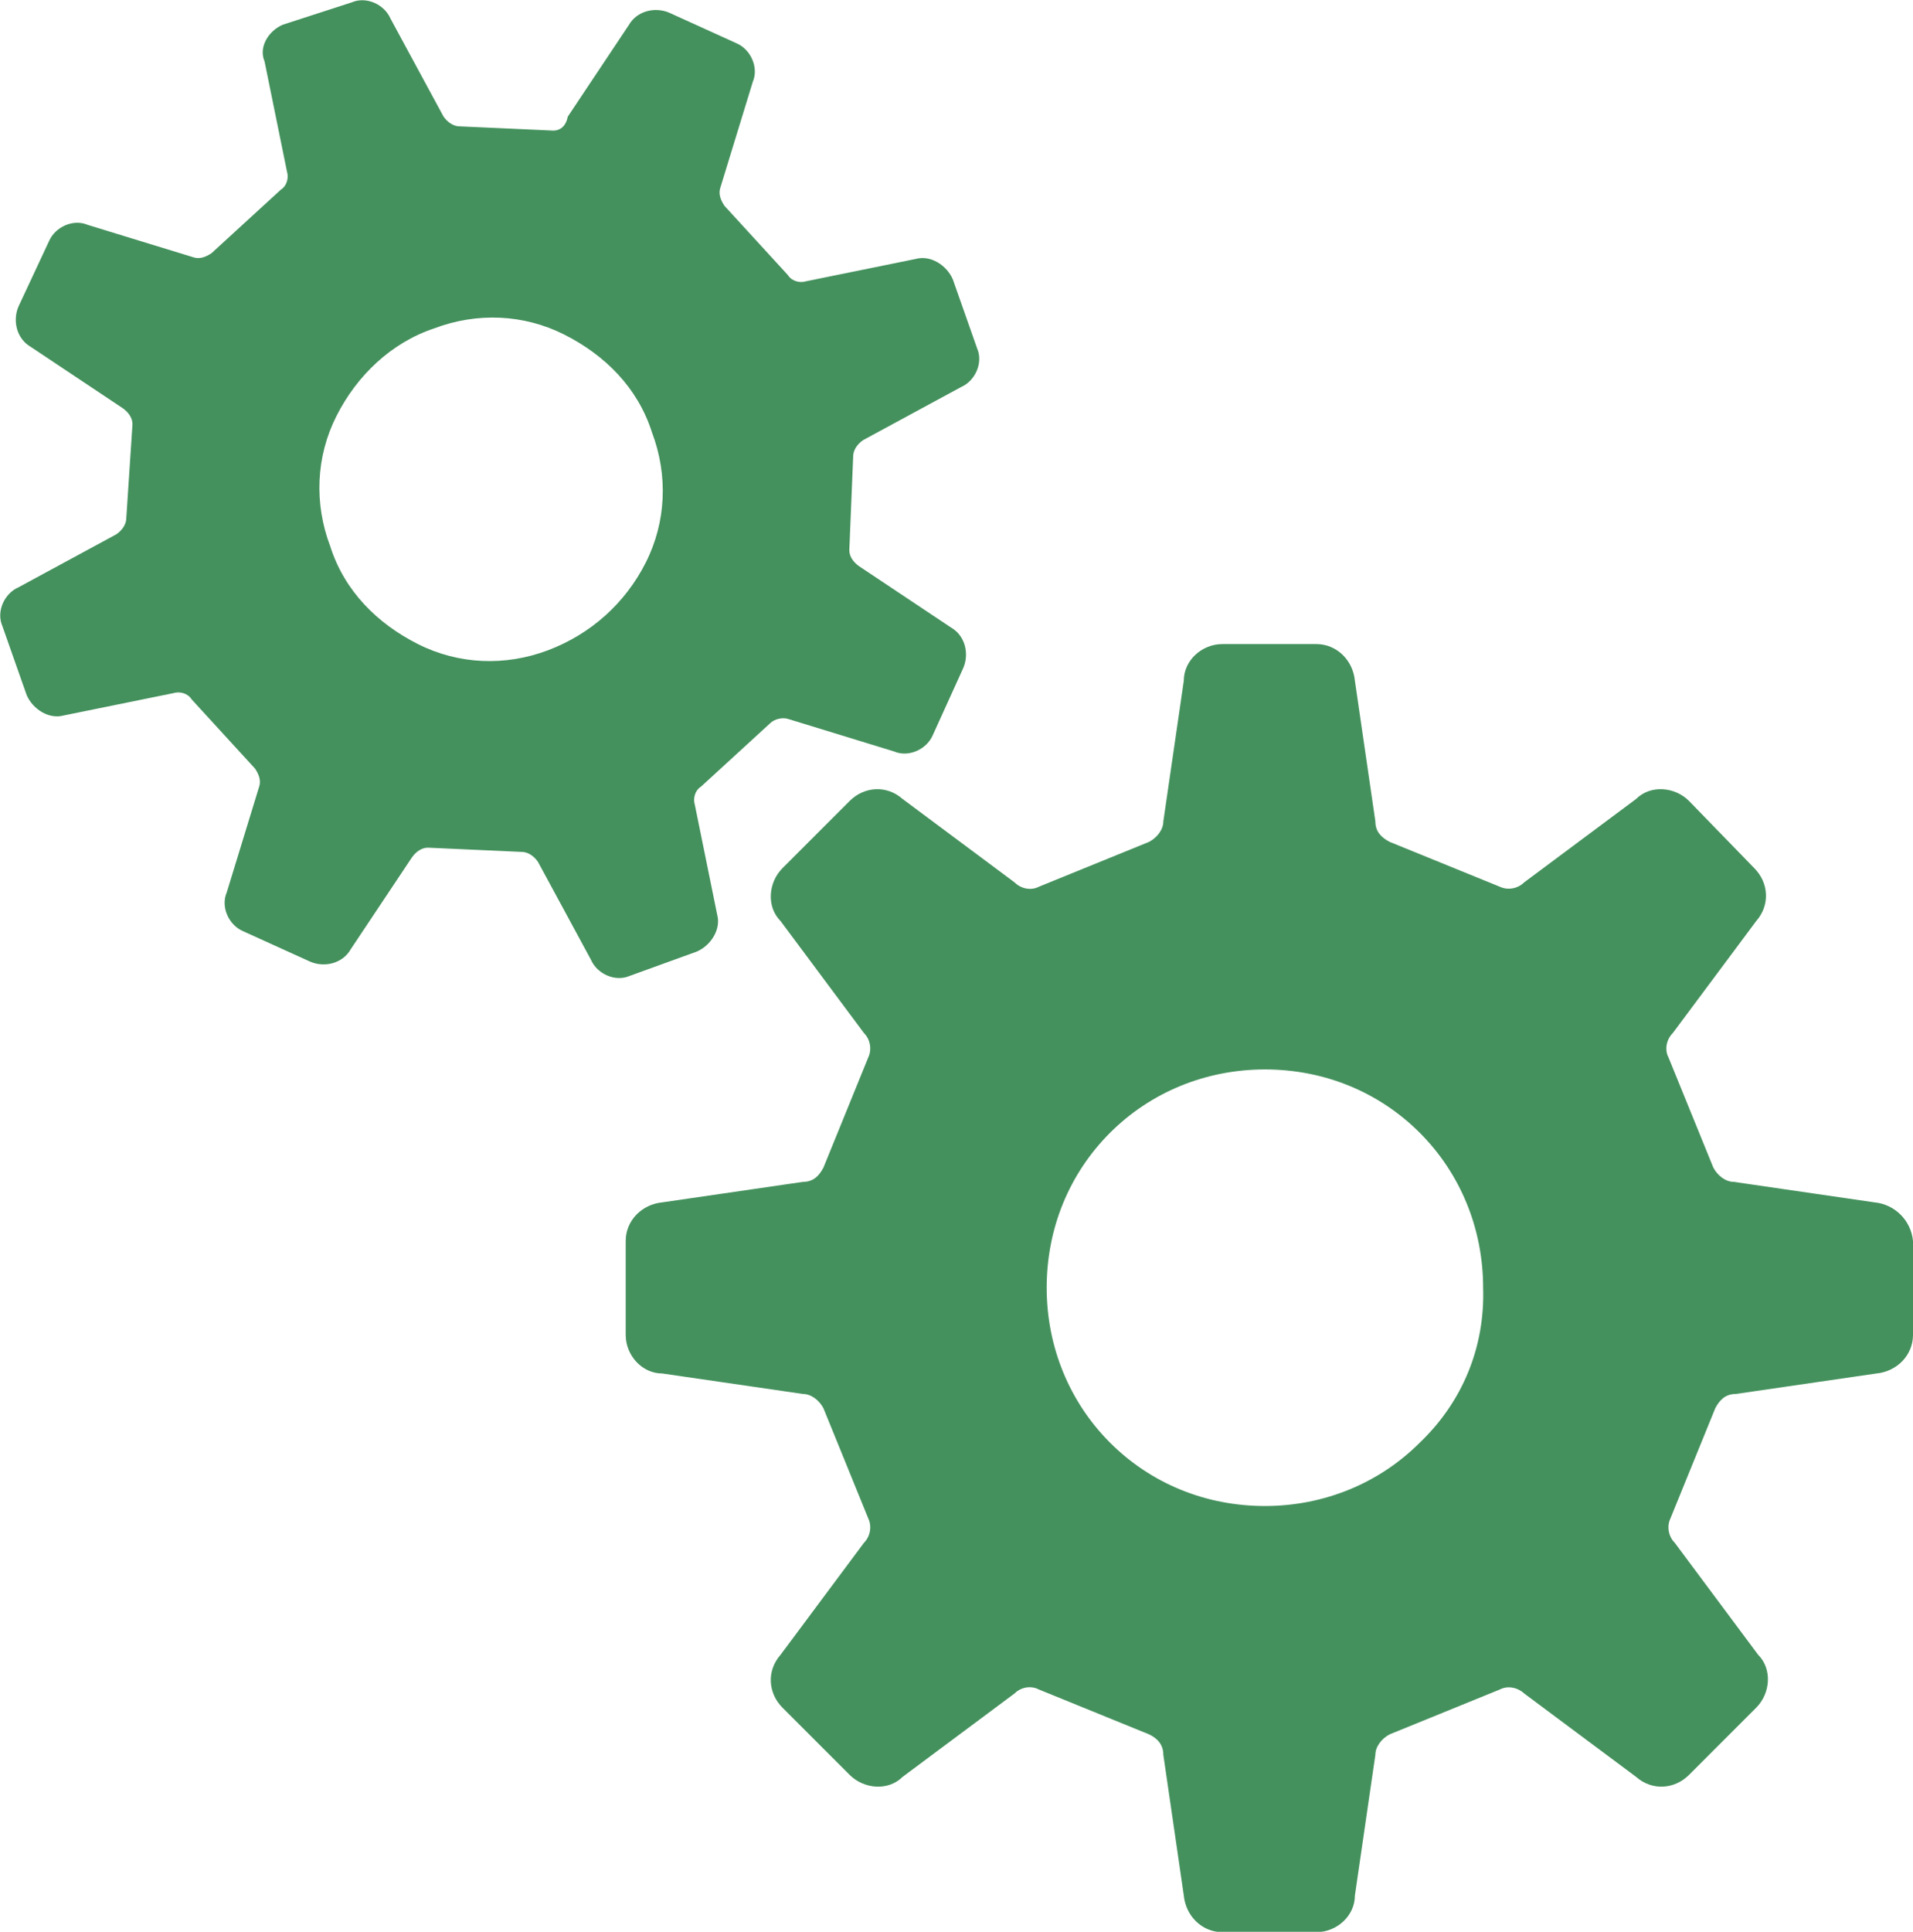 <?xml version="1.0" encoding="utf-8"?>
<svg xmlns="http://www.w3.org/2000/svg" id="Calque_2" data-name="Calque 2" viewBox="0 0 49.53 50">
  <defs>
    <style>
      .cls-1 {
        fill: #44915d;
      }
    </style>
  </defs>
  <g id="Calque_1-2" data-name="Calque 1">
    <g>
      <path class="cls-1" d="M48.53,31.12l-3.64-.53c-.21,0-.42-.16-.53-.37l-1.16-2.85c-.11-.21-.05-.47.11-.63l2.16-2.9c.37-.42.32-1-.05-1.37l-1.69-1.74c-.37-.37-1-.42-1.37-.05l-2.9,2.16c-.16.16-.42.21-.63.11l-2.85-1.16c-.21-.11-.37-.26-.37-.53l-.53-3.64c-.05-.53-.47-.95-1-.95h-2.43c-.53,0-1,.42-1,.95l-.53,3.64c0,.21-.16.42-.37.53l-2.85,1.16c-.21.11-.47.05-.63-.11l-2.9-2.16c-.42-.37-1-.32-1.37.05l-1.74,1.74c-.37.37-.42,1-.05,1.37l2.16,2.9c.16.16.21.42.11.63l-1.16,2.85c-.11.21-.26.37-.53.37l-3.64.53c-.53.05-.95.47-.95,1v2.43c0,.53.42,1,.95,1l3.64.53c.21,0,.42.16.53.37l1.16,2.85c.1.21.05.47-.11.63l-2.16,2.9c-.37.42-.32,1,.05,1.37l1.74,1.74c.37.37,1,.42,1.37.05l2.9-2.16c.16-.16.42-.21.63-.1l2.85,1.16c.21.1.37.26.37.53l.53,3.64c.05.53.47.95,1,.95h2.43c.53,0,1-.42,1-.95l.53-3.64c0-.21.16-.42.37-.53l2.85-1.16c.21-.11.47-.05.63.1l2.9,2.16c.42.37,1,.32,1.37-.05l1.74-1.74c.37-.37.42-1,.05-1.37l-2.16-2.9c-.16-.16-.21-.42-.11-.63l1.16-2.85c.11-.21.26-.37.53-.37l3.64-.53c.53-.05.95-.47.95-1v-2.43c-.05-.53-.47-.95-1-1ZM36.76,37.34c-1.05,1.05-2.48,1.64-4.01,1.64s-2.95-.58-4.01-1.64c-1.05-1.05-1.64-2.48-1.64-4.01s.58-2.95,1.64-4.01c1.05-1.05,2.48-1.64,4.01-1.64s2.95.58,4.01,1.64c1.05,1.05,1.64,2.48,1.64,4.01.05,1.53-.53,2.95-1.64,4.01Z"/>
      <path class="cls-1" d="M18.04,24.63c.37-.16.63-.58.53-.95l-.58-2.85c-.05-.16,0-.37.16-.47l1.79-1.64c.11-.11.32-.16.47-.11l2.74.84c.37.16.84-.05,1-.42l.79-1.74c.16-.37.05-.84-.32-1.05l-2.37-1.58c-.16-.11-.26-.26-.26-.42l.1-2.43c0-.16.11-.32.26-.42l2.53-1.37c.37-.16.58-.63.42-1l-.63-1.79c-.16-.37-.58-.63-.95-.53l-2.85.58c-.16.05-.37,0-.47-.16l-1.64-1.79c-.11-.16-.16-.32-.11-.47l.84-2.74c.16-.37-.05-.84-.42-1l-1.74-.79c-.37-.16-.84-.05-1.05.32l-1.58,2.37c-.05.26-.21.36-.37.36l-2.43-.11c-.16,0-.32-.11-.42-.26l-1.37-2.53c-.16-.37-.63-.58-1-.42l-1.79.58c-.37.16-.63.58-.47.95l.58,2.85c.05.16,0,.37-.16.47l-1.79,1.64c-.16.11-.32.16-.47.11l-2.74-.84c-.37-.16-.84.05-1,.42l-.79,1.69c-.16.37-.05.84.32,1.05l2.37,1.58c.16.11.26.26.26.42l-.16,2.43c0,.16-.11.32-.26.42l-2.53,1.37c-.37.16-.58.63-.42,1l.63,1.79c.16.37.58.63.95.53l2.85-.58c.16-.05.37,0,.47.16l1.64,1.79c.11.16.16.32.11.47l-.84,2.74c-.16.37.05.84.42,1l1.74.79c.37.16.84.05,1.05-.32l1.58-2.37c.11-.16.26-.26.42-.26l2.43.11c.16,0,.32.11.42.26l1.37,2.53c.16.37.63.58,1,.42l1.74-.63ZM14.19,16.83c-1.11.42-2.32.37-3.37-.16-1.05-.53-1.9-1.37-2.27-2.53-.42-1.11-.37-2.32.16-3.37s1.42-1.9,2.53-2.27c1.11-.42,2.32-.37,3.37.16,1.05.53,1.9,1.37,2.27,2.53.42,1.11.37,2.32-.16,3.37-.53,1.05-1.42,1.85-2.53,2.27Z"/>
    </g>
  </g>
</svg>